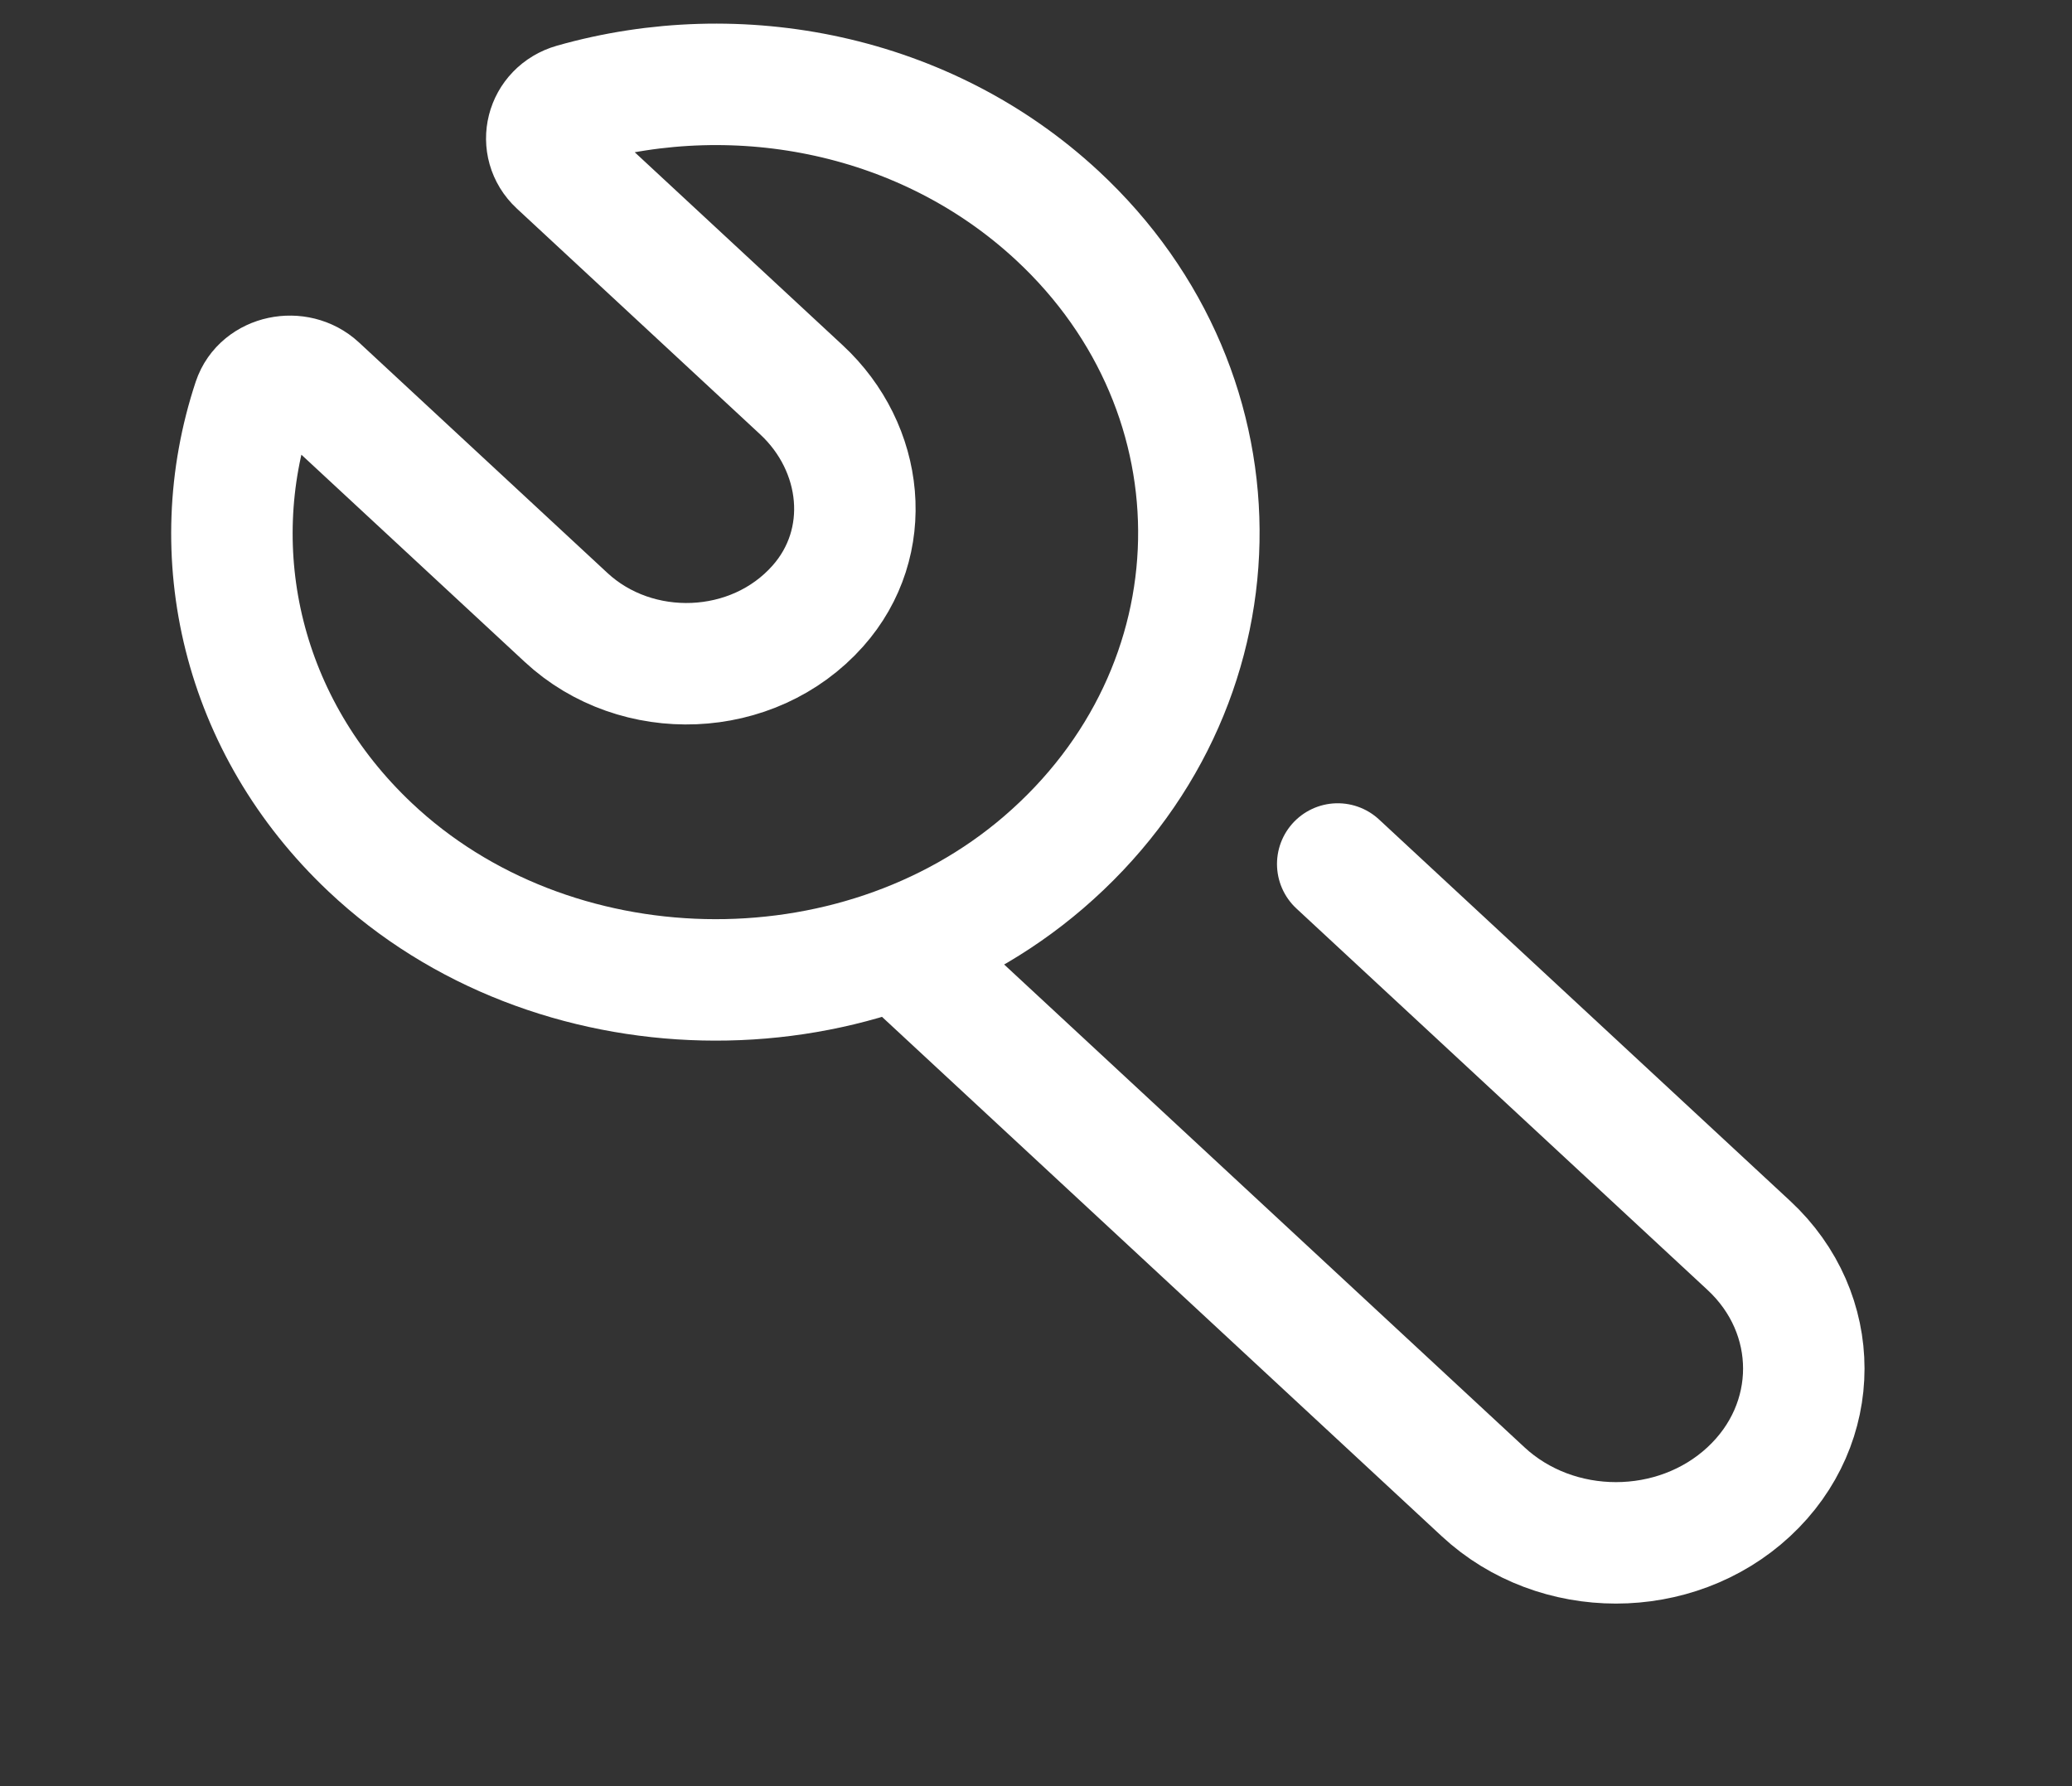 <svg width="29" height="25" viewBox="0 0 29 25" fill="none" xmlns="http://www.w3.org/2000/svg">
<rect x="0" y="0" width="29" height="25" fill="#333333" stroke="none"/>
<g id="icon/tapeline">
<g id="Group 7">
<path id="Stroke 1" fill-rule="evenodd" clip-rule="evenodd" d="M7.812 2.296L11.216 5.455C12.095 6.27 12.237 7.594 11.446 8.483C10.539 9.503 8.908 9.556 7.924 8.643L4.446 5.416C4.161 5.152 3.665 5.254 3.546 5.611C2.839 7.745 3.38 10.16 5.182 11.86C7.711 14.247 11.957 14.345 14.604 12.072C17.439 9.636 17.503 5.527 14.797 3.016C12.964 1.315 10.345 0.799 8.028 1.457C7.641 1.567 7.526 2.03 7.812 2.296Z" stroke="white" stroke-width="1.7" stroke-linecap="round" stroke-linejoin="round"/>
<path id="Stroke 5" d="M18.723 12.093L24.476 17.431C25.503 18.383 25.503 19.928 24.476 20.88C23.449 21.833 21.785 21.833 20.758 20.88L12.599 13.309" stroke="white" stroke-width="1.7" stroke-linecap="round" stroke-linejoin="round"/>
</g>
</g>
</svg>
